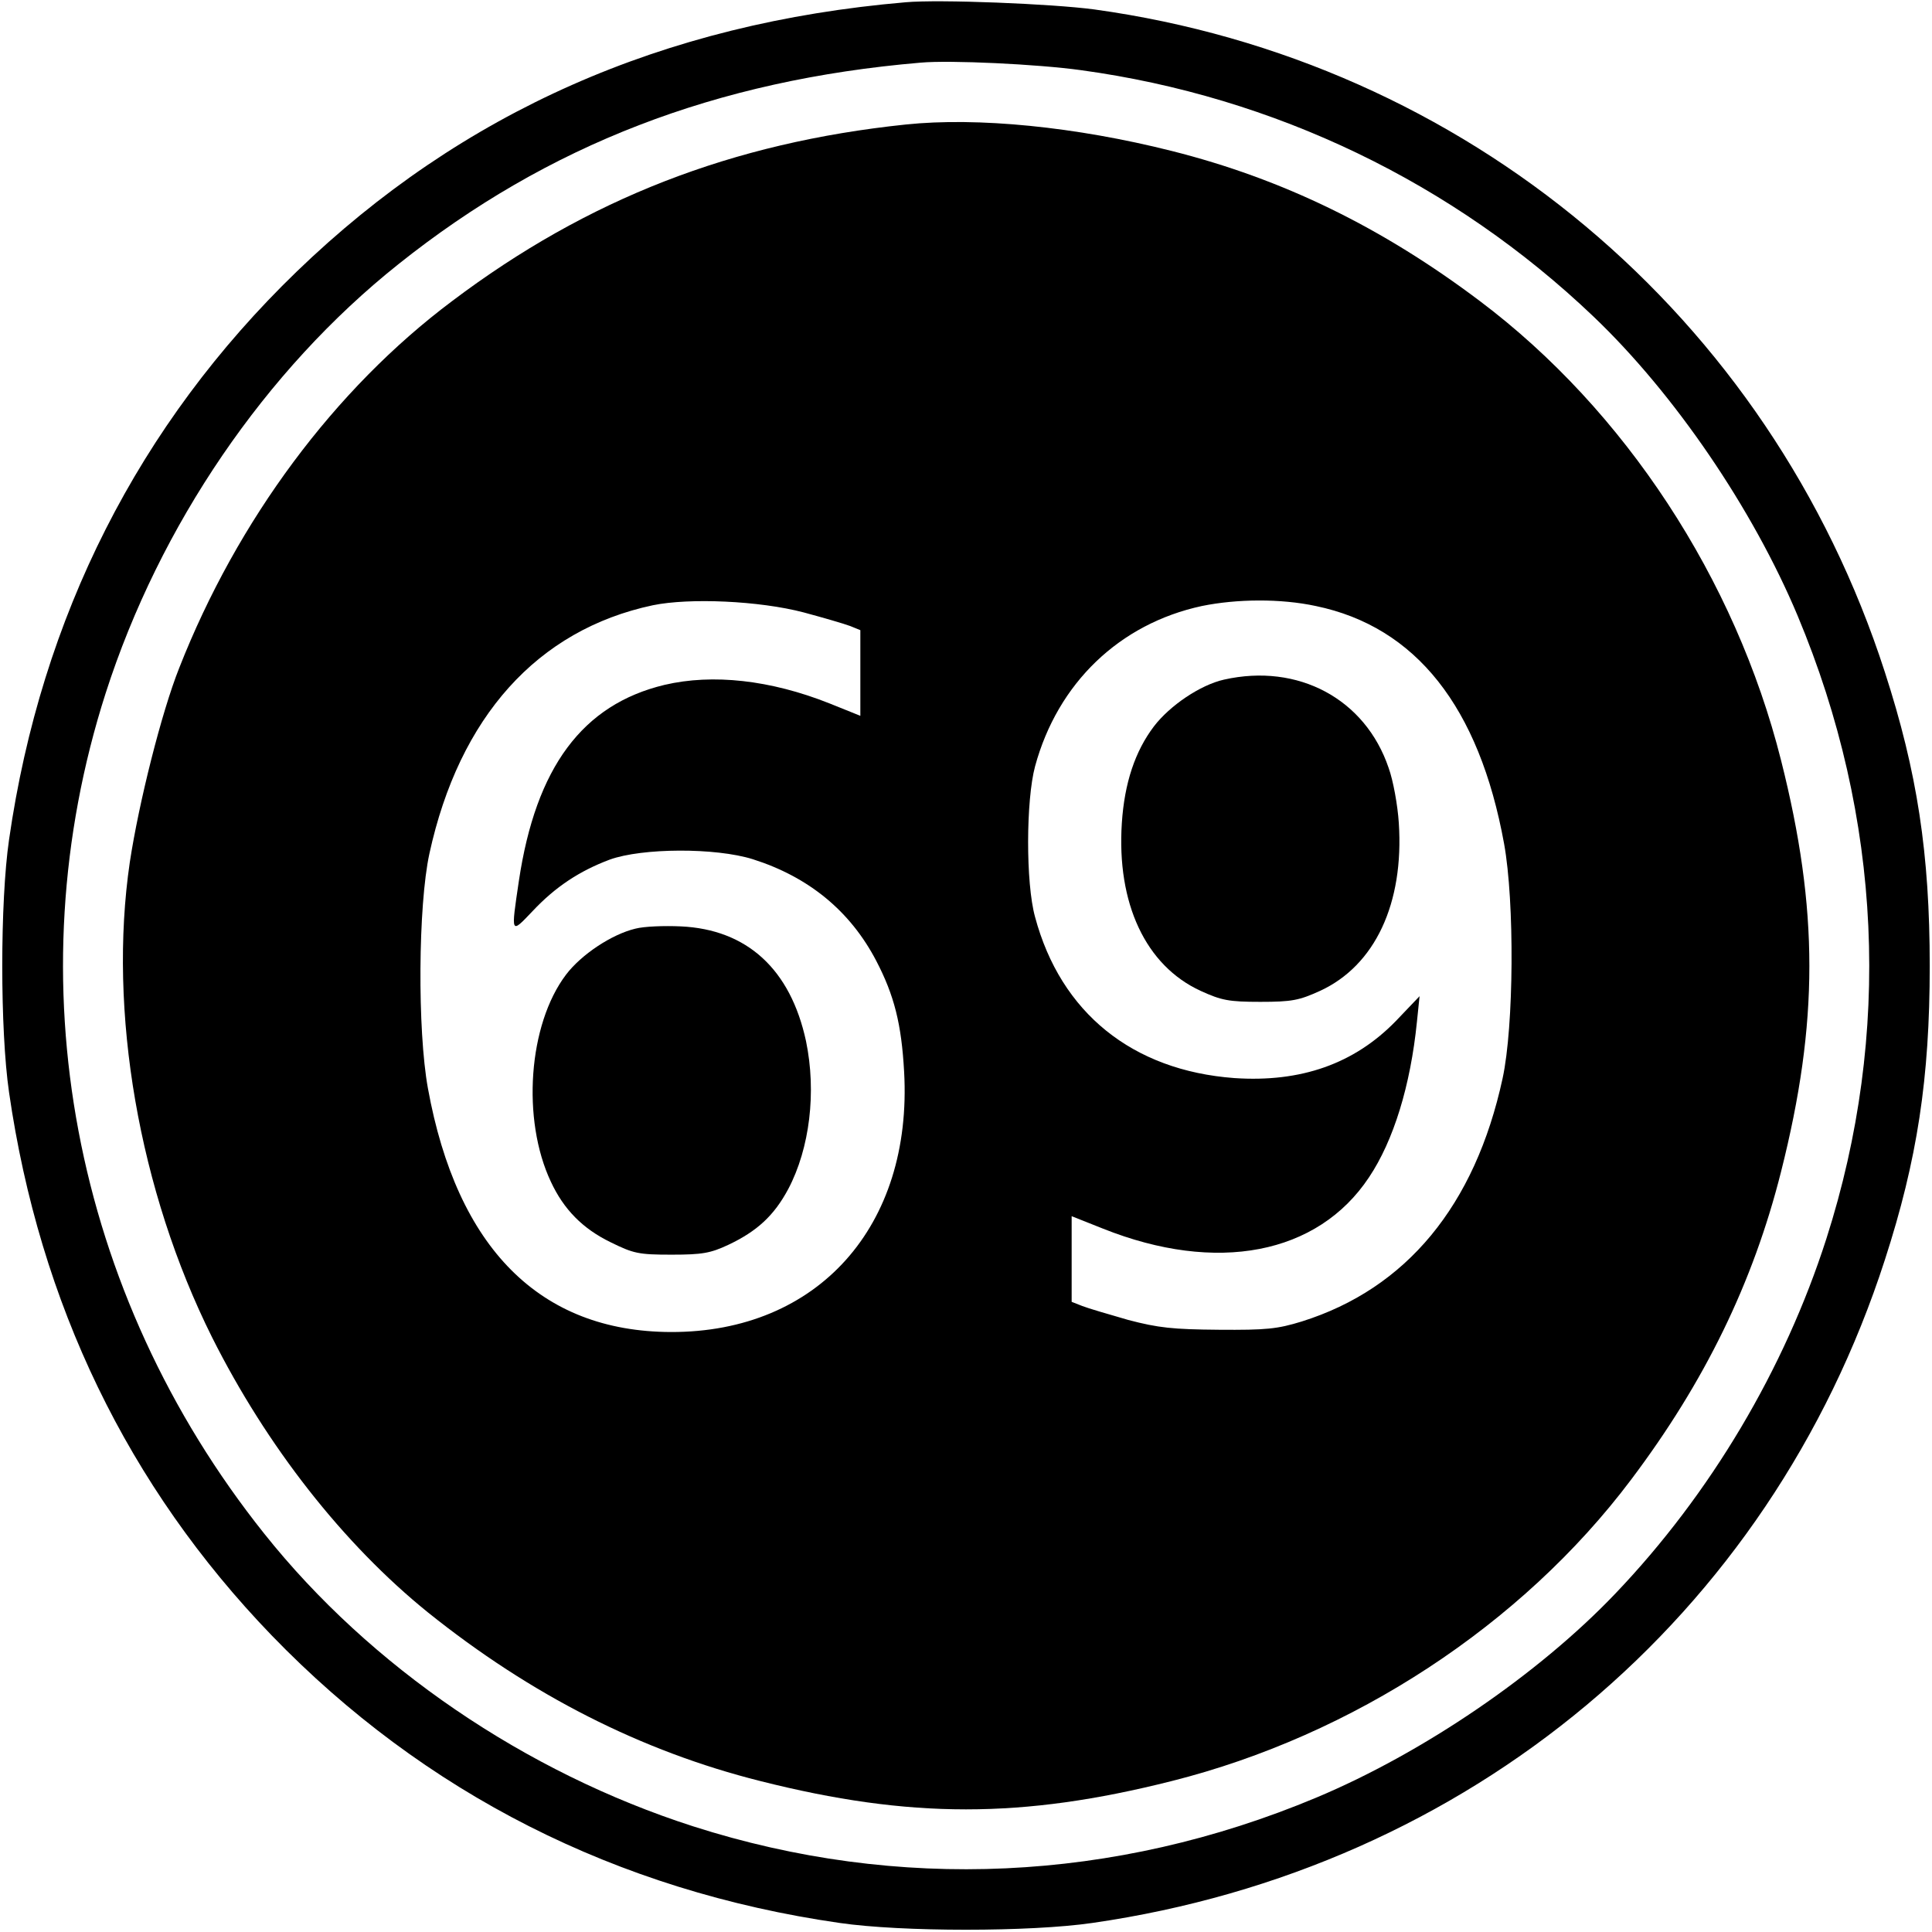<?xml version="1.0" standalone="no"?>
<!DOCTYPE svg PUBLIC "-//W3C//DTD SVG 20010904//EN"
 "http://www.w3.org/TR/2001/REC-SVG-20010904/DTD/svg10.dtd">
<svg version="1.0" xmlns="http://www.w3.org/2000/svg"
 width="512pt" height="512pt" viewBox="0 0 512 512"
 preserveAspectRatio="xMidYMid meet">
<g transform="translate(0,512) scale(0.1,-0.1)"
fill="#000000" stroke="none">
<path d="M2400 5114 c-643 -55 -1176 -291 -1614 -714 -418 -404 -677 -914
-762 -1505 -24 -165 -24 -505 0 -670 81 -560 315 -1044 696 -1439 404 -418
914 -677 1505 -762 165 -24 505 -24 670 0 998 144 1794 810 2100 1757 86 265
119 482 119 779 0 297 -33 514 -119 779 -305 945 -1111 1620 -2095 1756 -112
15 -411 27 -500 19z m465 -180 c512 -70 986 -298 1358 -653 214 -204 422 -509
541 -793 224 -535 250 -1108 76 -1651 -111 -346 -307 -676 -559 -940 -204
-214 -509 -422 -793 -541 -535 -224 -1108 -250 -1651 -76 -445 143 -856 423
-1137 776 -508 637 -664 1466 -420 2227 143 445 423 856 776 1137 396 316 842
488 1384 534 78 7 310 -4 425 -20z"/>
<path d="M2400 4790 c-459 -48 -843 -197 -1202 -468 -311 -233 -569 -580 -723
-972 -47 -118 -107 -357 -131 -515 -58 -395 24 -870 218 -1259 145 -289 348
-548 572 -729 273 -219 566 -368 881 -447 396 -100 694 -100 1090 0 481 121
928 414 1217 798 196 260 324 523 398 817 100 396 100 694 0 1090 -121 481
-414 928 -798 1217 -260 196 -523 324 -817 398 -254 64 -514 90 -705 70z
m-270 -1293 c52 -14 107 -30 123 -36 l27 -11 0 -113 0 -114 -82 33 c-156 62
-309 79 -437 49 -217 -52 -341 -218 -386 -520 -21 -142 -22 -141 36 -80 61 65
125 107 205 137 86 31 280 32 379 1 148 -47 258 -137 327 -269 48 -92 67 -168
74 -294 23 -410 -229 -691 -618 -690 -347 1 -567 222 -644 646 -28 154 -26
484 4 622 79 362 286 593 592 658 97 20 282 12 400 -19z m1357 17 c265 -55
433 -267 499 -630 28 -154 26 -484 -4 -622 -73 -337 -255 -557 -532 -644 -65
-20 -94 -23 -220 -22 -122 1 -160 5 -240 26 -52 15 -107 31 -122 37 l-28 11 0
113 0 114 83 -33 c301 -120 569 -69 705 136 65 97 110 243 127 412 l7 68 -63
-66 c-110 -113 -251 -163 -428 -151 -270 20 -460 173 -528 427 -25 90 -24 310
0 399 60 221 224 378 442 425 93 19 209 20 302 0z"/>
<path d="M1684 2659 c-63 -15 -144 -69 -184 -122 -100 -132 -118 -384 -40
-549 34 -73 84 -124 158 -160 61 -30 74 -33 162 -33 81 0 103 4 150 26 76 36
121 77 159 148 57 108 75 257 47 392 -41 190 -156 296 -332 304 -44 2 -97 0
-120 -6z"/>
<path d="M3244 3319 c-63 -14 -144 -69 -186 -124 -50 -66 -78 -150 -85 -256
-14 -213 63 -378 209 -445 55 -25 74 -29 158 -29 84 0 103 4 158 29 146 67
223 232 209 445 -3 47 -15 113 -27 146 -62 183 -240 278 -436 234z"/>
</g>
</svg>
